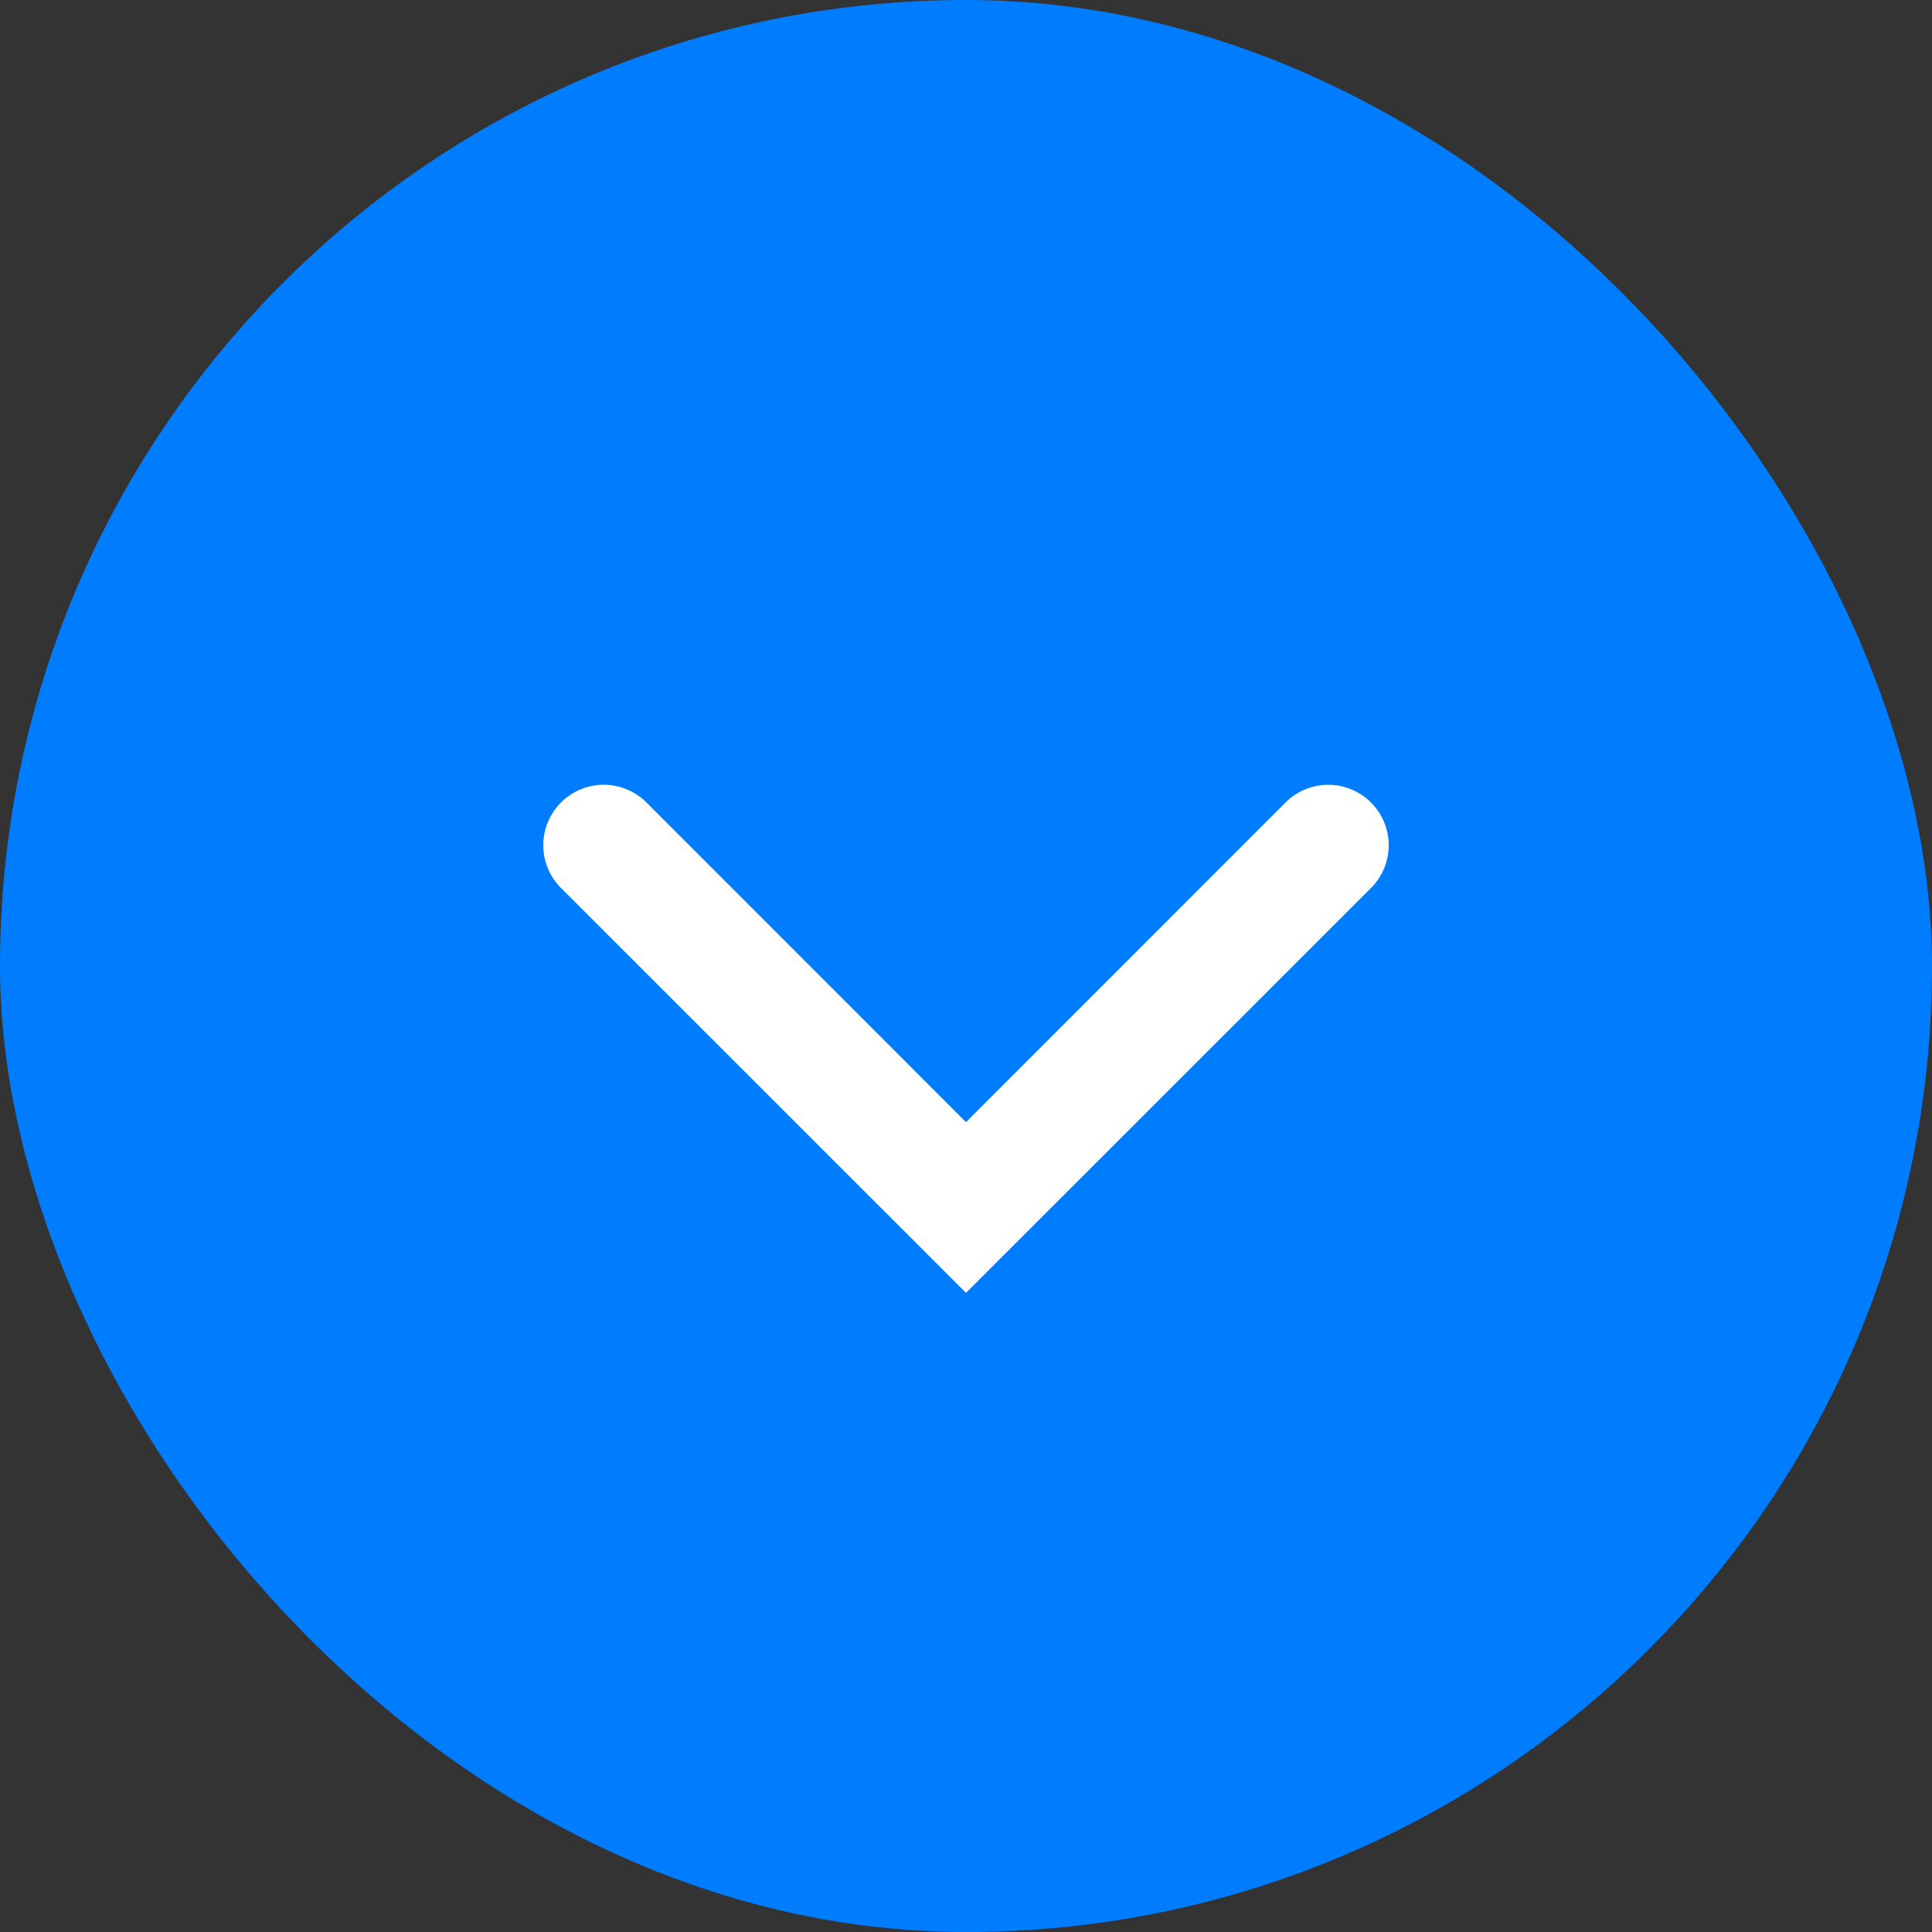 <svg xmlns="http://www.w3.org/2000/svg" width="16" height="16" fill="none" viewBox="0 0 16 16"><rect x="0" y="0" width="16" height="16" fill="#333333" stroke="none"/><rect width="16" height="16" fill="#007CFF" rx="8"/><path fill="#fff" fill-rule="evenodd" d="M4.646 6.646a.5.5 0 0 1 .708 0L8 9.293l2.646-2.647a.5.5 0 0 1 .708.708L8 10.707 4.646 7.354a.5.5 0 0 1 0-.708Z" clip-rule="evenodd"/></svg>